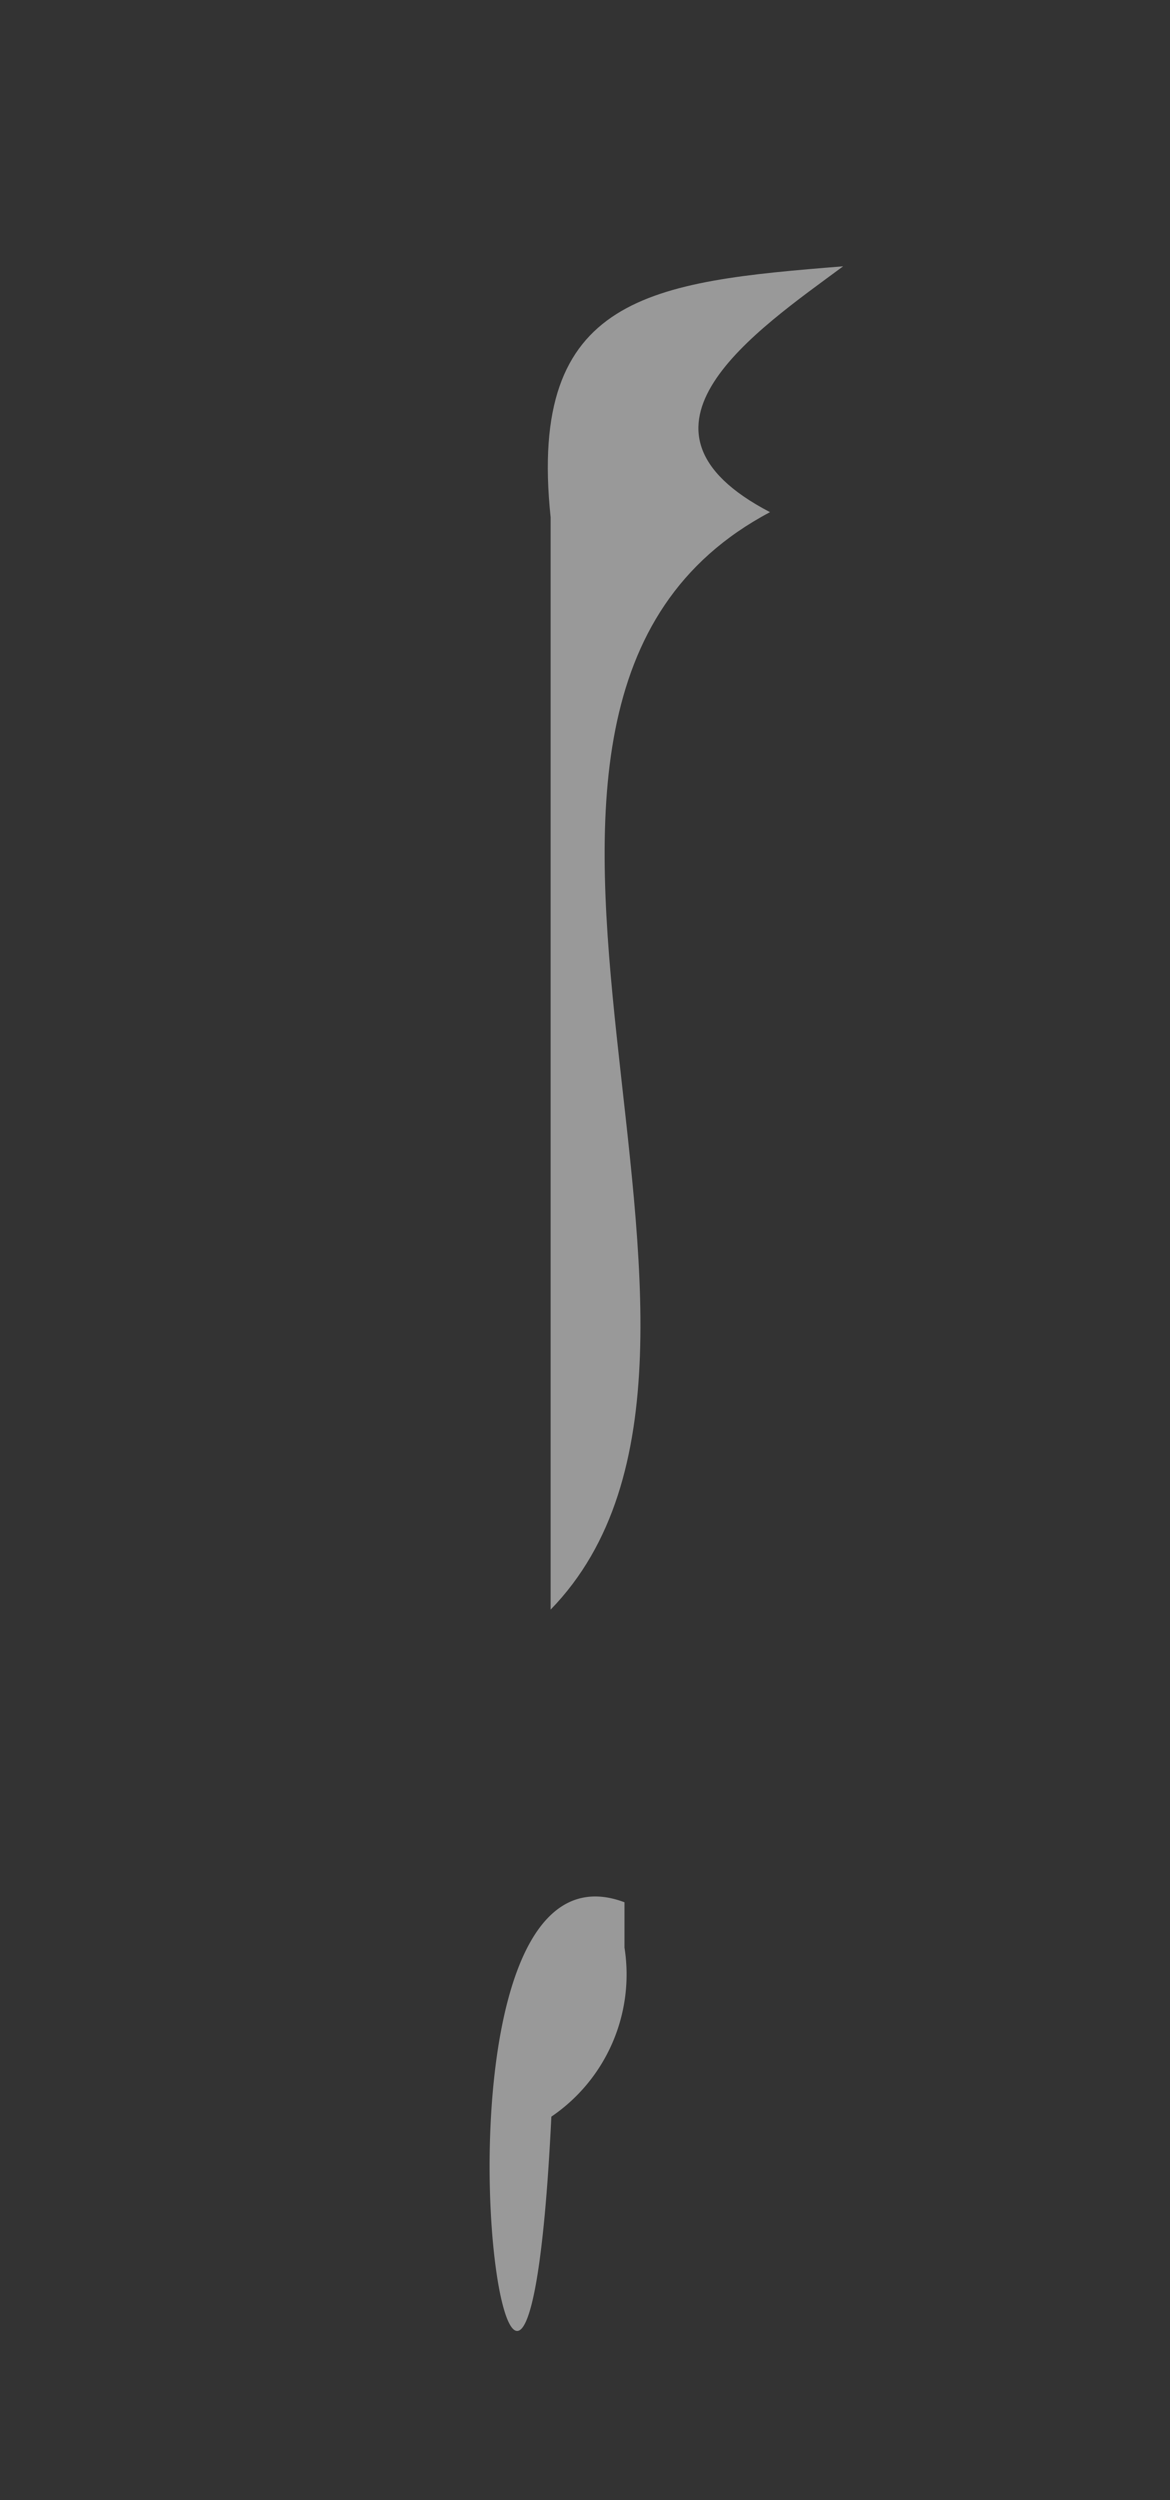 <?xml version="1.0" encoding="UTF-8"?> <svg xmlns="http://www.w3.org/2000/svg" id="Layer_1" data-name="Layer 1" viewBox="0 0 16 34.17"><rect x="0" y="0" width="16" height="34.17" fill="#333333" stroke="none"/> <defs> <style>.cls-1{fill:#fff;opacity:0.5;}</style> </defs> <path class="cls-1" d="M7.54,28.93a2.35,2.35,0,0,0,1-2.31V26C5.4,24.82,7.13,37.35,7.54,28.93Z"></path> <path class="cls-1" d="M11.53,3.64c-2.62.21-4.32.39-4,3.43V22c3.47-3.57-2.06-12.32,3-15C8.34,5.86,10.34,4.52,11.53,3.64Z"></path> </svg> 